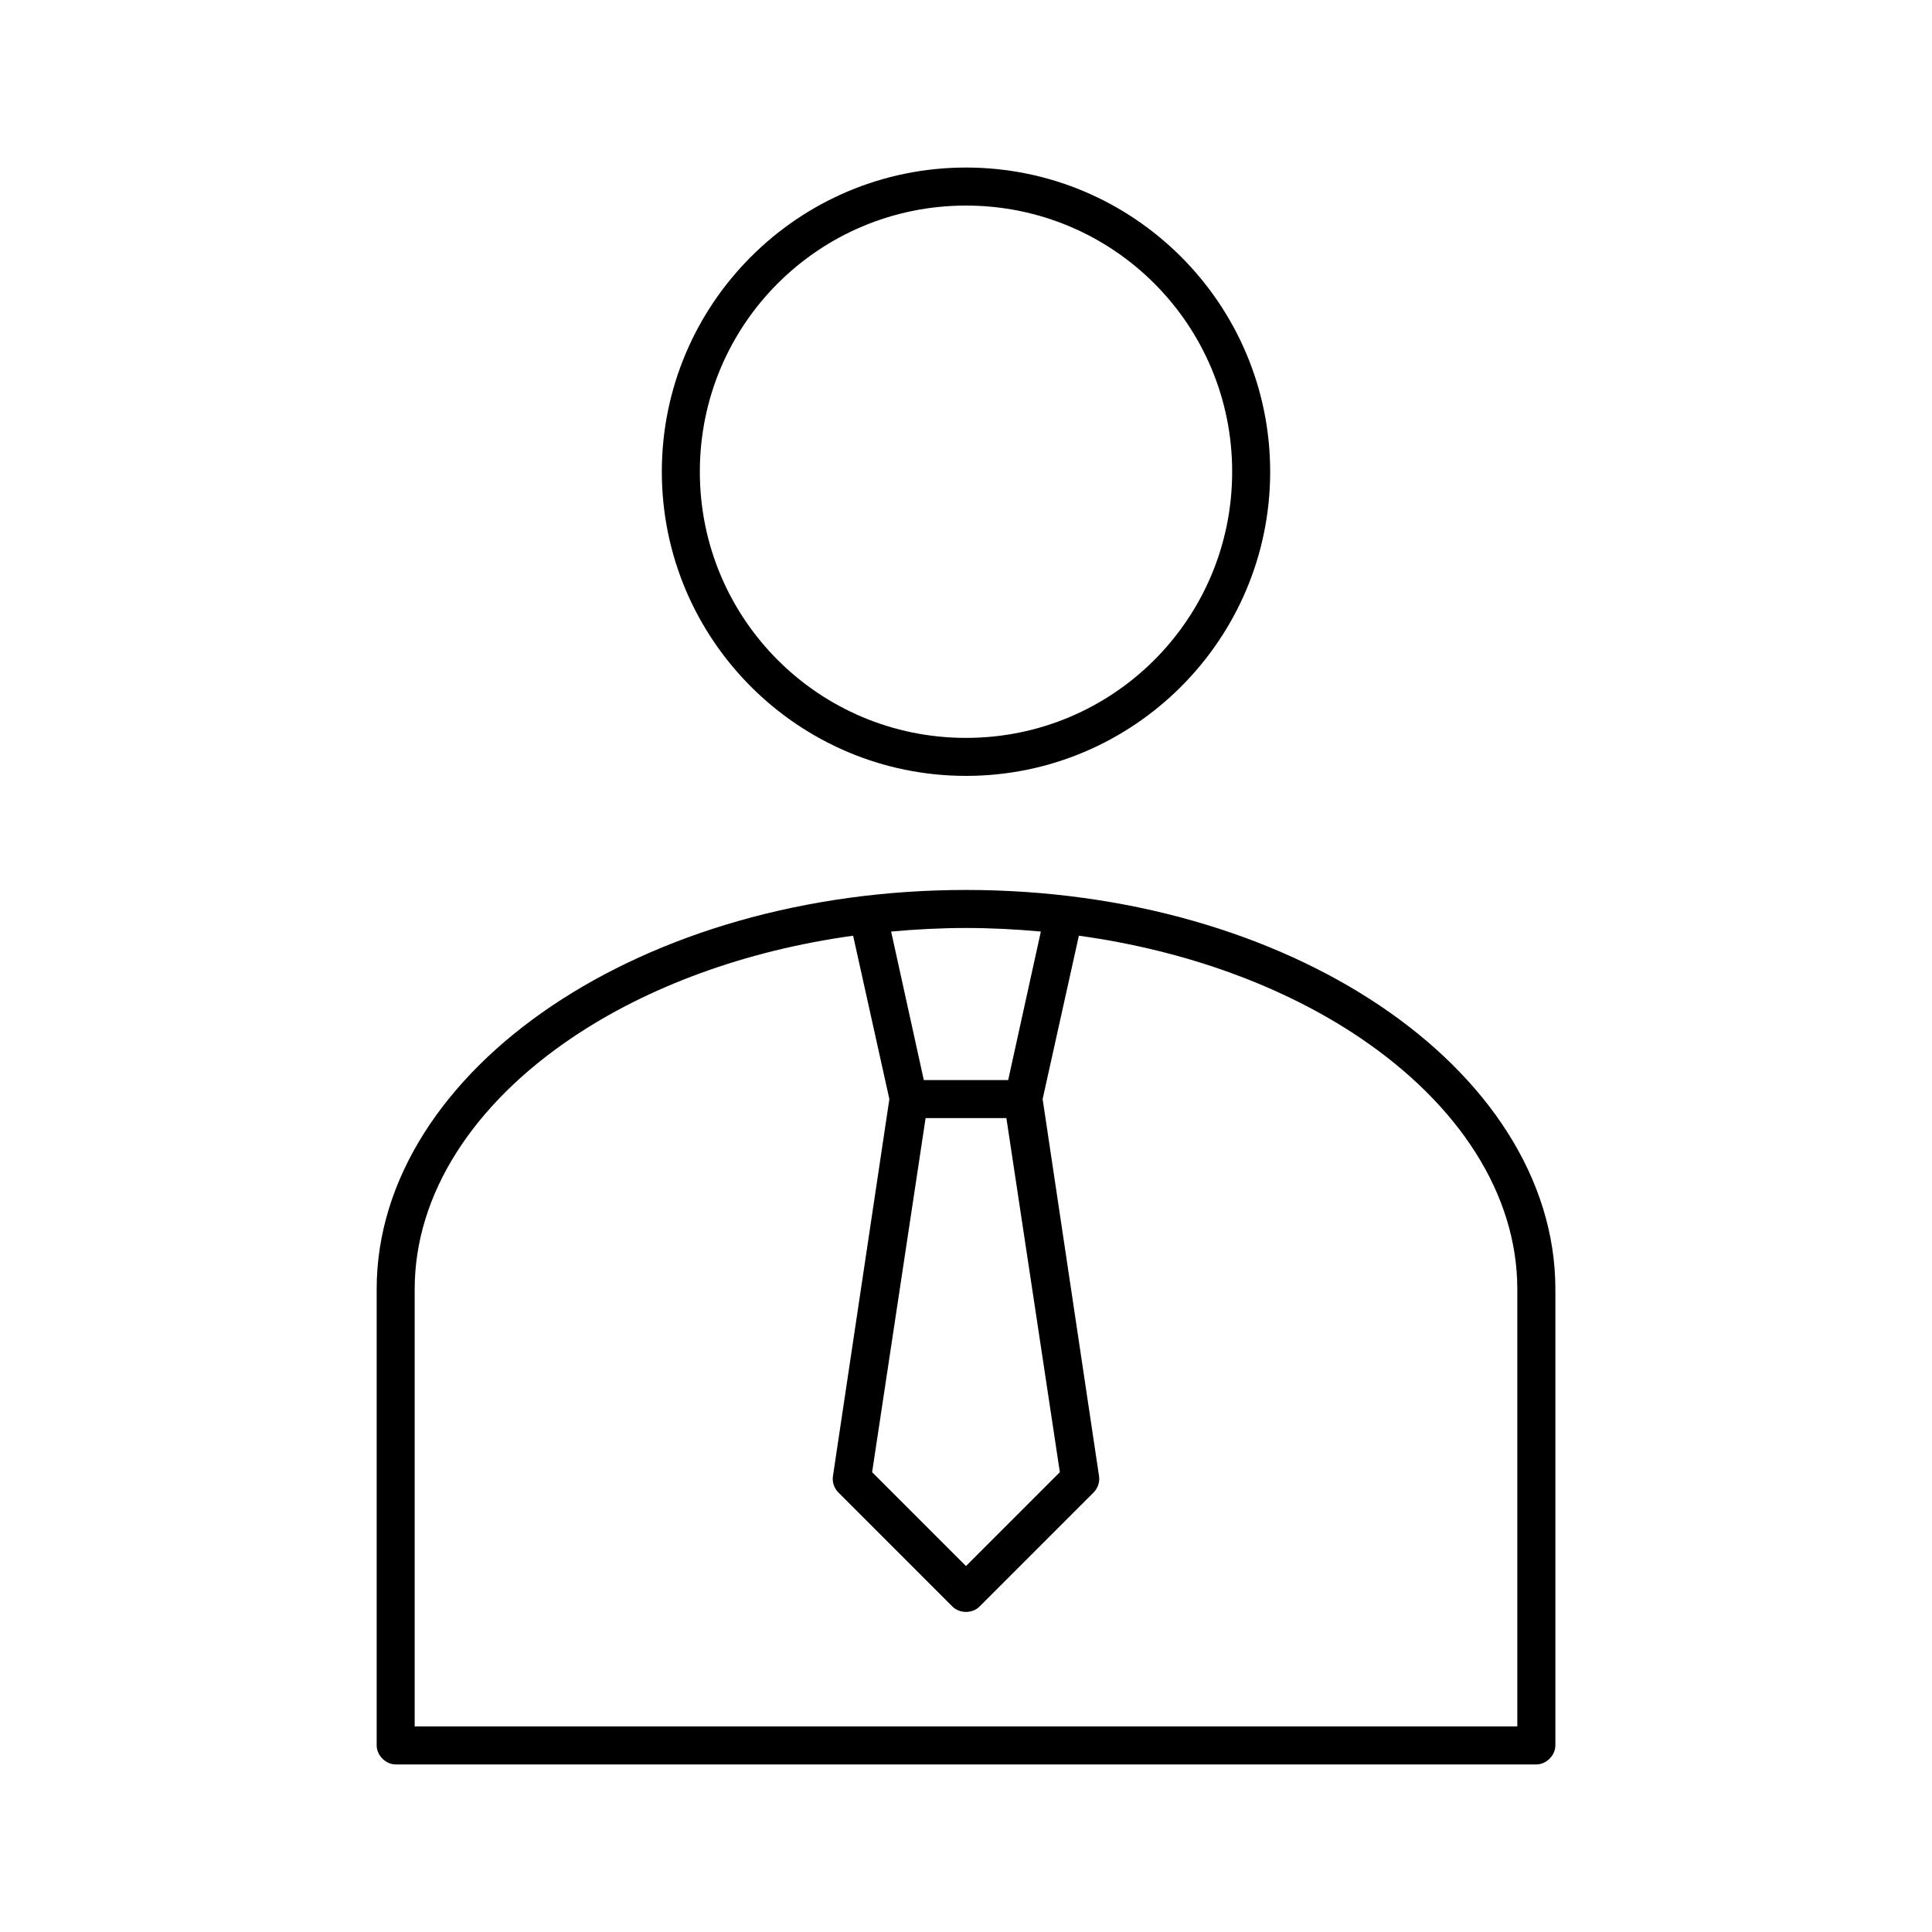 <?xml version="1.0" encoding="UTF-8"?>
<!-- The Best Svg Icon site in the world: iconSvg.co, Visit us! https://iconsvg.co -->
<svg fill="#000000" width="800px" height="800px" version="1.1" viewBox="144 144 512 512" xmlns="http://www.w3.org/2000/svg">
 <path d="m400 188.4c-44.461 0-80.609 36.148-80.609 80.609 0 44.461 36.148 80.609 80.609 80.609s80.609-36.148 80.609-80.609c0-44.461-36.148-80.609-80.609-80.609zm0 10.078c39.016 0 70.535 31.52 70.535 70.535s-31.52 70.535-70.535 70.535-70.535-31.52-70.535-70.535 31.52-70.535 70.535-70.535zm0 181.37c-42.793 0-81.441 11.68-109.73 30.699-28.297 19.023-46.449 45.734-46.449 75.098v120.91c0 2.637 2.398 5.039 5.039 5.039h302.29c2.637 0 5.039-2.398 5.039-5.039v-120.91c0-29.363-18.152-56.078-46.445-75.098-28.293-19.023-66.941-30.699-109.73-30.699zm0 10.078c6.754 0 13.332 0.352 19.836 0.945l-8.66 39.359h-22.355l-8.66-39.359c6.504-0.59 13.086-0.945 19.836-0.945zm-29.914 2.047 9.605 43.297-14.961 99.969c-0.215 1.531 0.324 3.152 1.418 4.25l30.227 30.23c1.875 1.938 5.371 1.938 7.242 0l30.23-30.23c1.09-1.098 1.633-2.719 1.418-4.25l-14.957-99.973 9.605-43.297c28.895 3.996 54.555 13.637 74.312 26.922 26.344 17.715 41.879 41.539 41.879 66.754v115.88h-292.21v-115.88c0-25.215 15.535-49.043 41.879-66.754 19.758-13.285 45.414-22.926 74.312-26.922zm19.207 48.336h21.41l14.168 93.836-24.875 24.875-24.875-24.875z"/>
</svg>